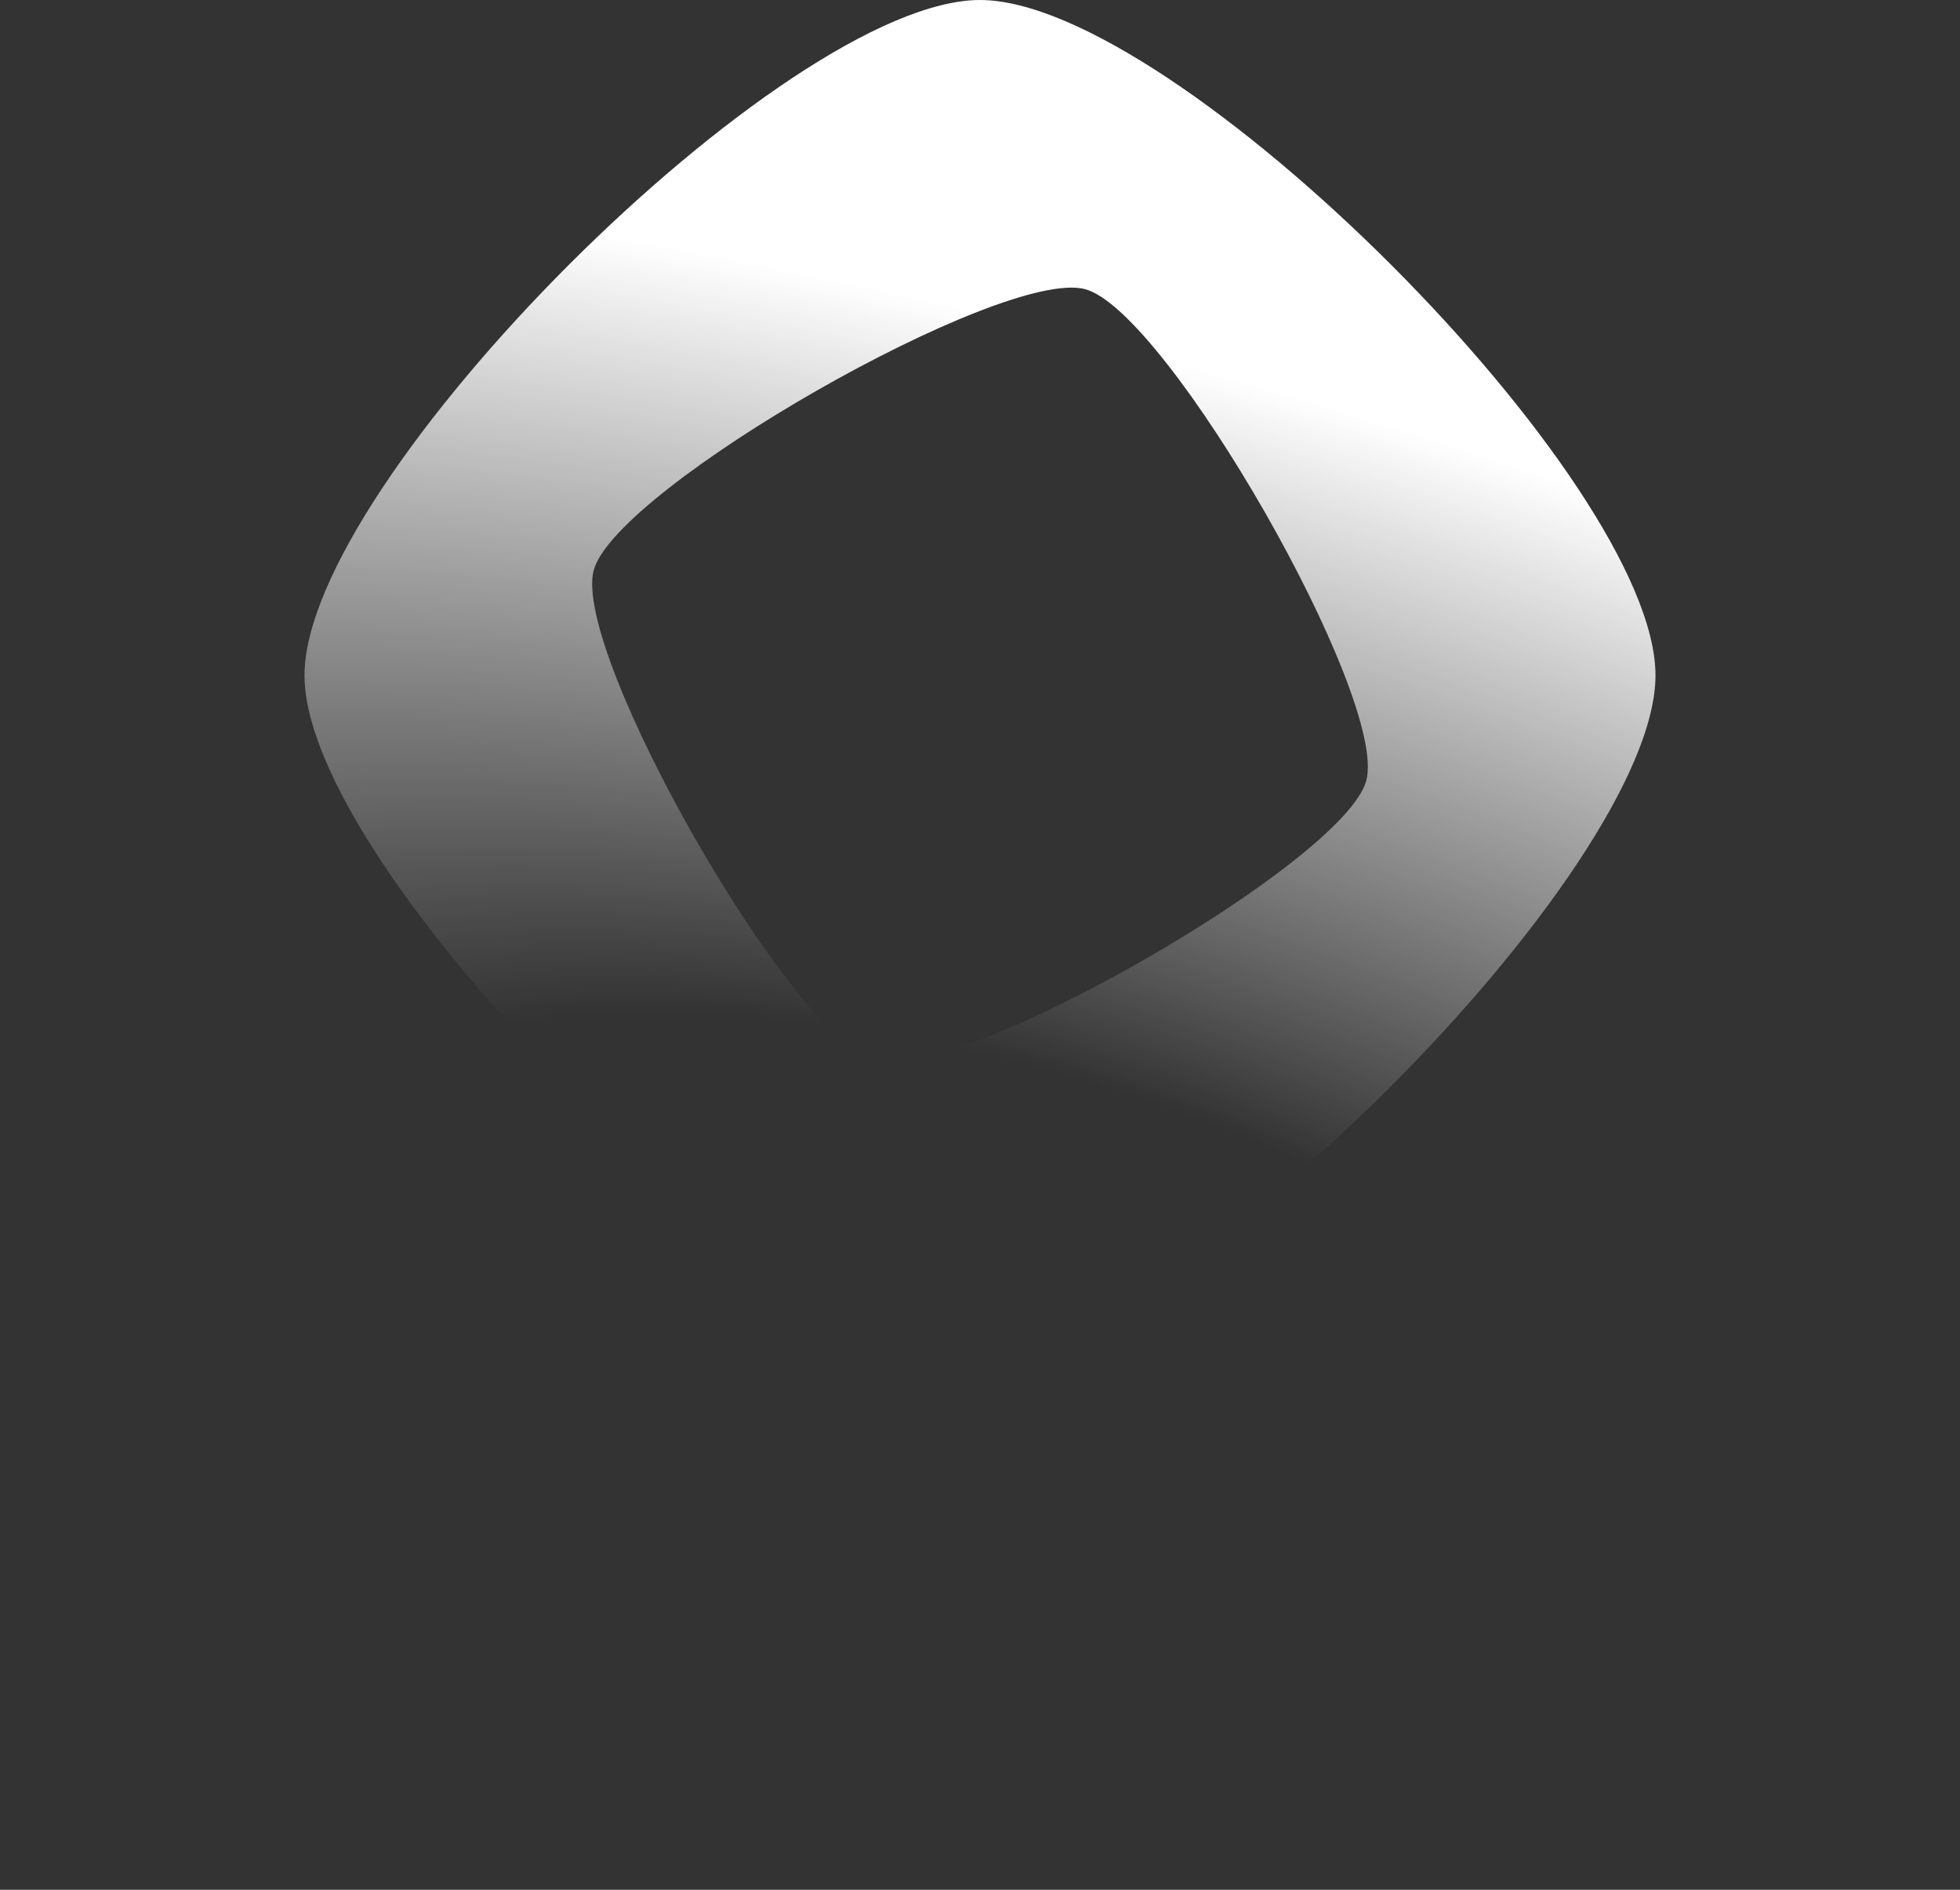 <svg width="560" height="540" viewBox="0 0 560 540" fill="none" xmlns="http://www.w3.org/2000/svg">
<rect x="0" y="0" width="560" height="540" fill="#333333" stroke="none"/>
<path d="M279.999 0C224.265 0 87 137.262 87 192.999C87 248.736 224.265 386 279.999 386C335.732 386 473 248.734 473 192.999C473 137.264 335.734 0 279.999 0ZM249.923 303.363C226.421 296.958 163.233 186.425 169.638 162.923C176.044 139.419 286.574 76.232 310.076 82.638C333.579 89.042 396.768 199.572 390.363 223.076C383.958 246.581 273.426 309.768 249.923 303.363Z" fill="url(#paint0_radial_17947_11381)"/>
<defs>
<radialGradient id="paint0_radial_17947_11381" cx="0" cy="0" r="1" gradientTransform="matrix(75.296 -277.41 -680.142 -190.54 280.014 386)" gradientUnits="userSpaceOnUse">
<stop offset="0.288" stop-color="white" stop-opacity="0"/>
<stop offset="1" stop-color="white"/>
</radialGradient>
</defs>
</svg>
